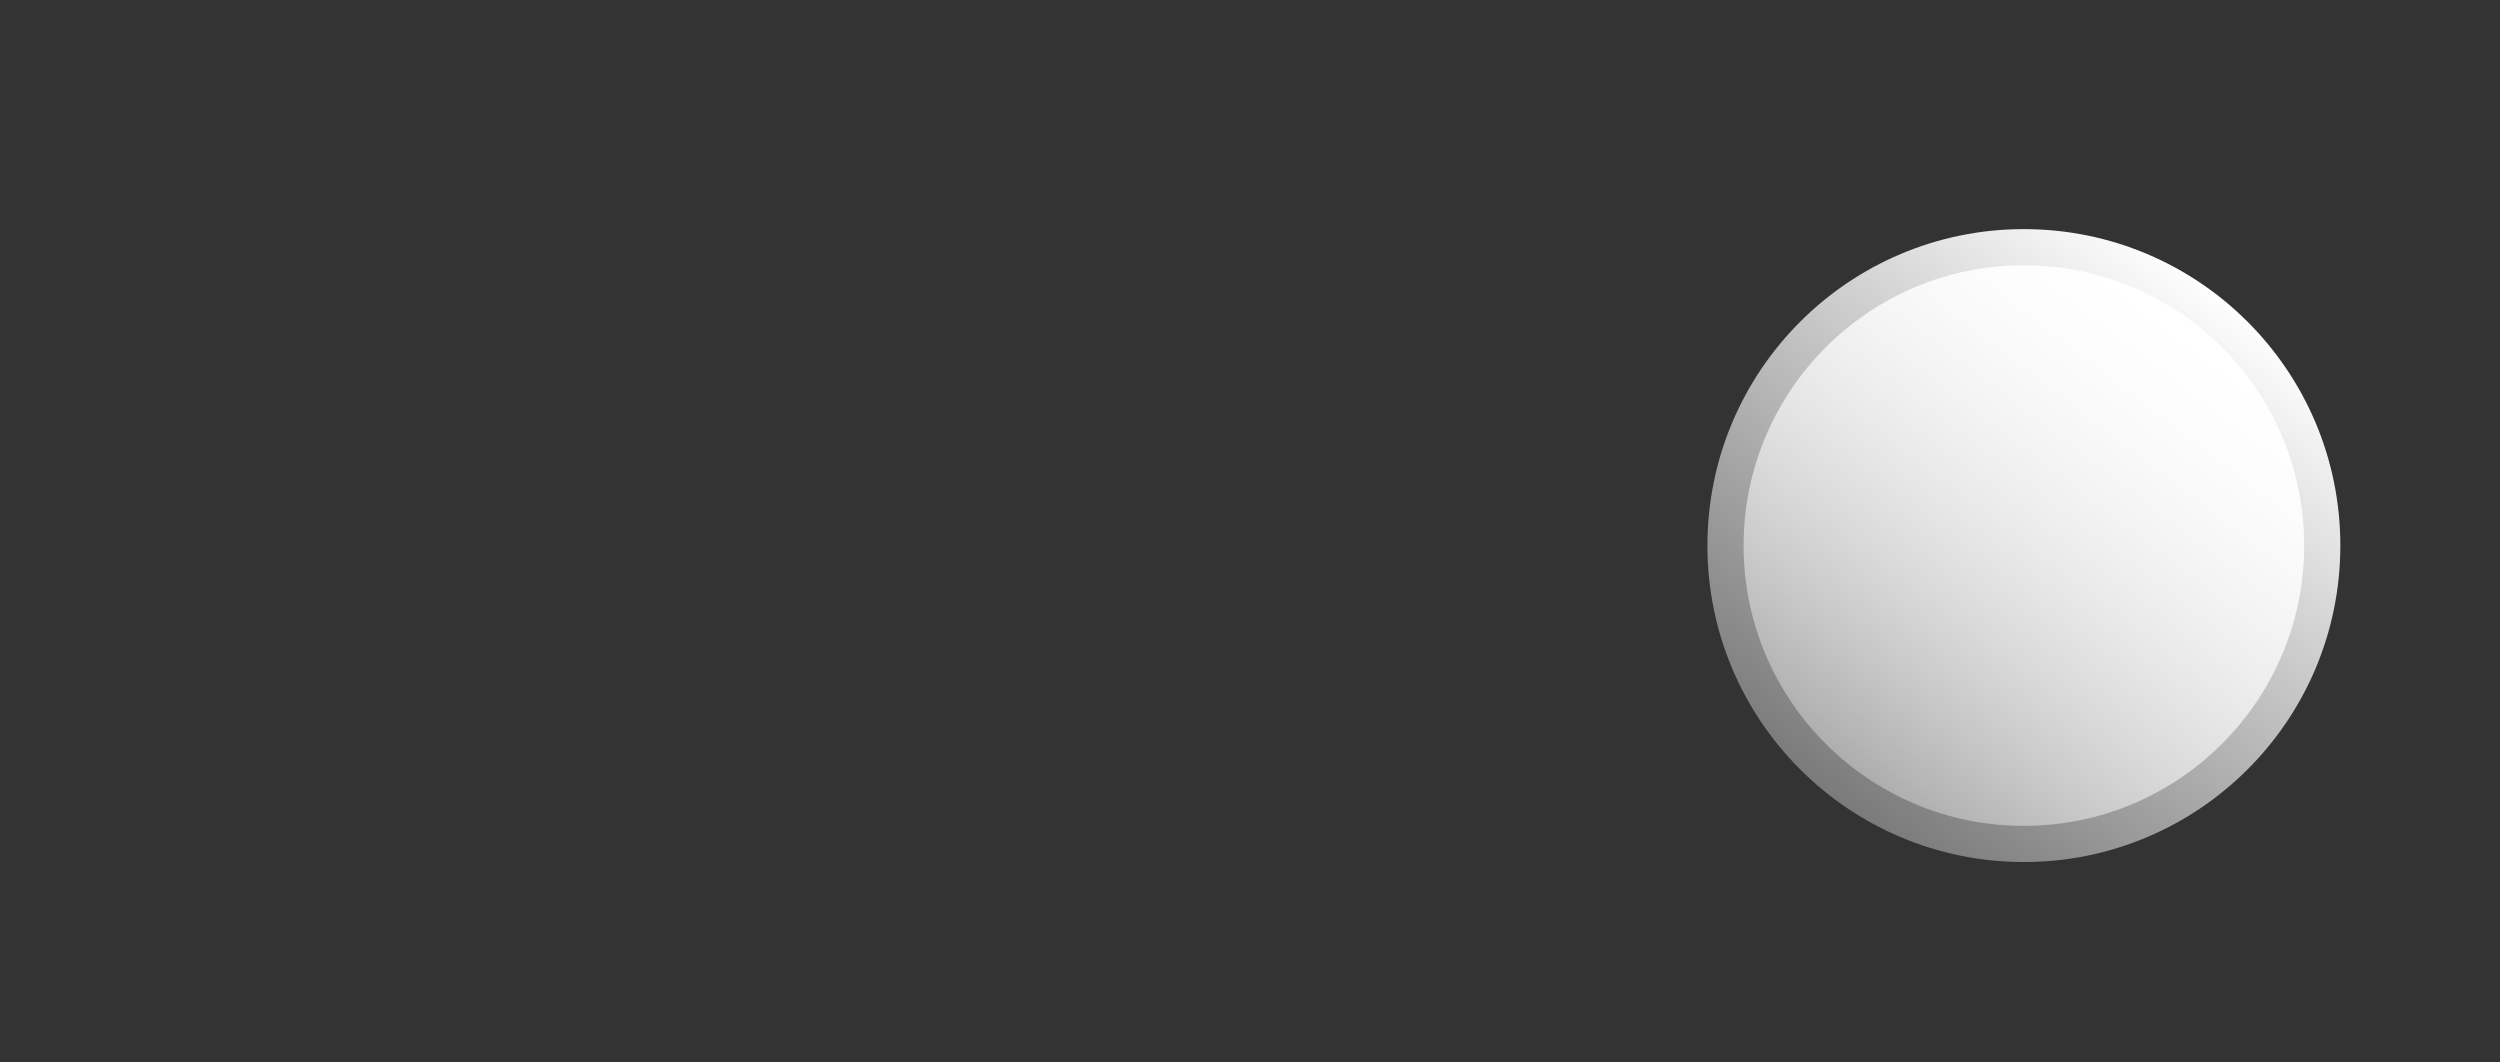 <?xml version="1.0" encoding="UTF-8"?> <svg xmlns="http://www.w3.org/2000/svg" width="1106" height="470" viewBox="0 0 1106 470" fill="none"><rect x="0" y="0" width="1106" height="470" fill="#333333" stroke="none"/> <circle cx="895.363" cy="241.363" r="140" fill="url(#paint0_linear)"></circle> <circle cx="895.363" cy="241.363" r="124" fill="url(#paint1_linear)"></circle> <defs> <linearGradient id="paint0_linear" x1="989.363" y1="132.363" x2="723.863" y2="479.363" gradientUnits="userSpaceOnUse"> <stop stop-color="white"></stop> <stop offset="1" stop-color="white" stop-opacity="0"></stop> </linearGradient> <linearGradient id="paint1_linear" x1="978.62" y1="144.82" x2="743.463" y2="452.163" gradientUnits="userSpaceOnUse"> <stop stop-color="white"></stop> <stop offset="1" stop-color="white" stop-opacity="0"></stop> </linearGradient> </defs> </svg> 